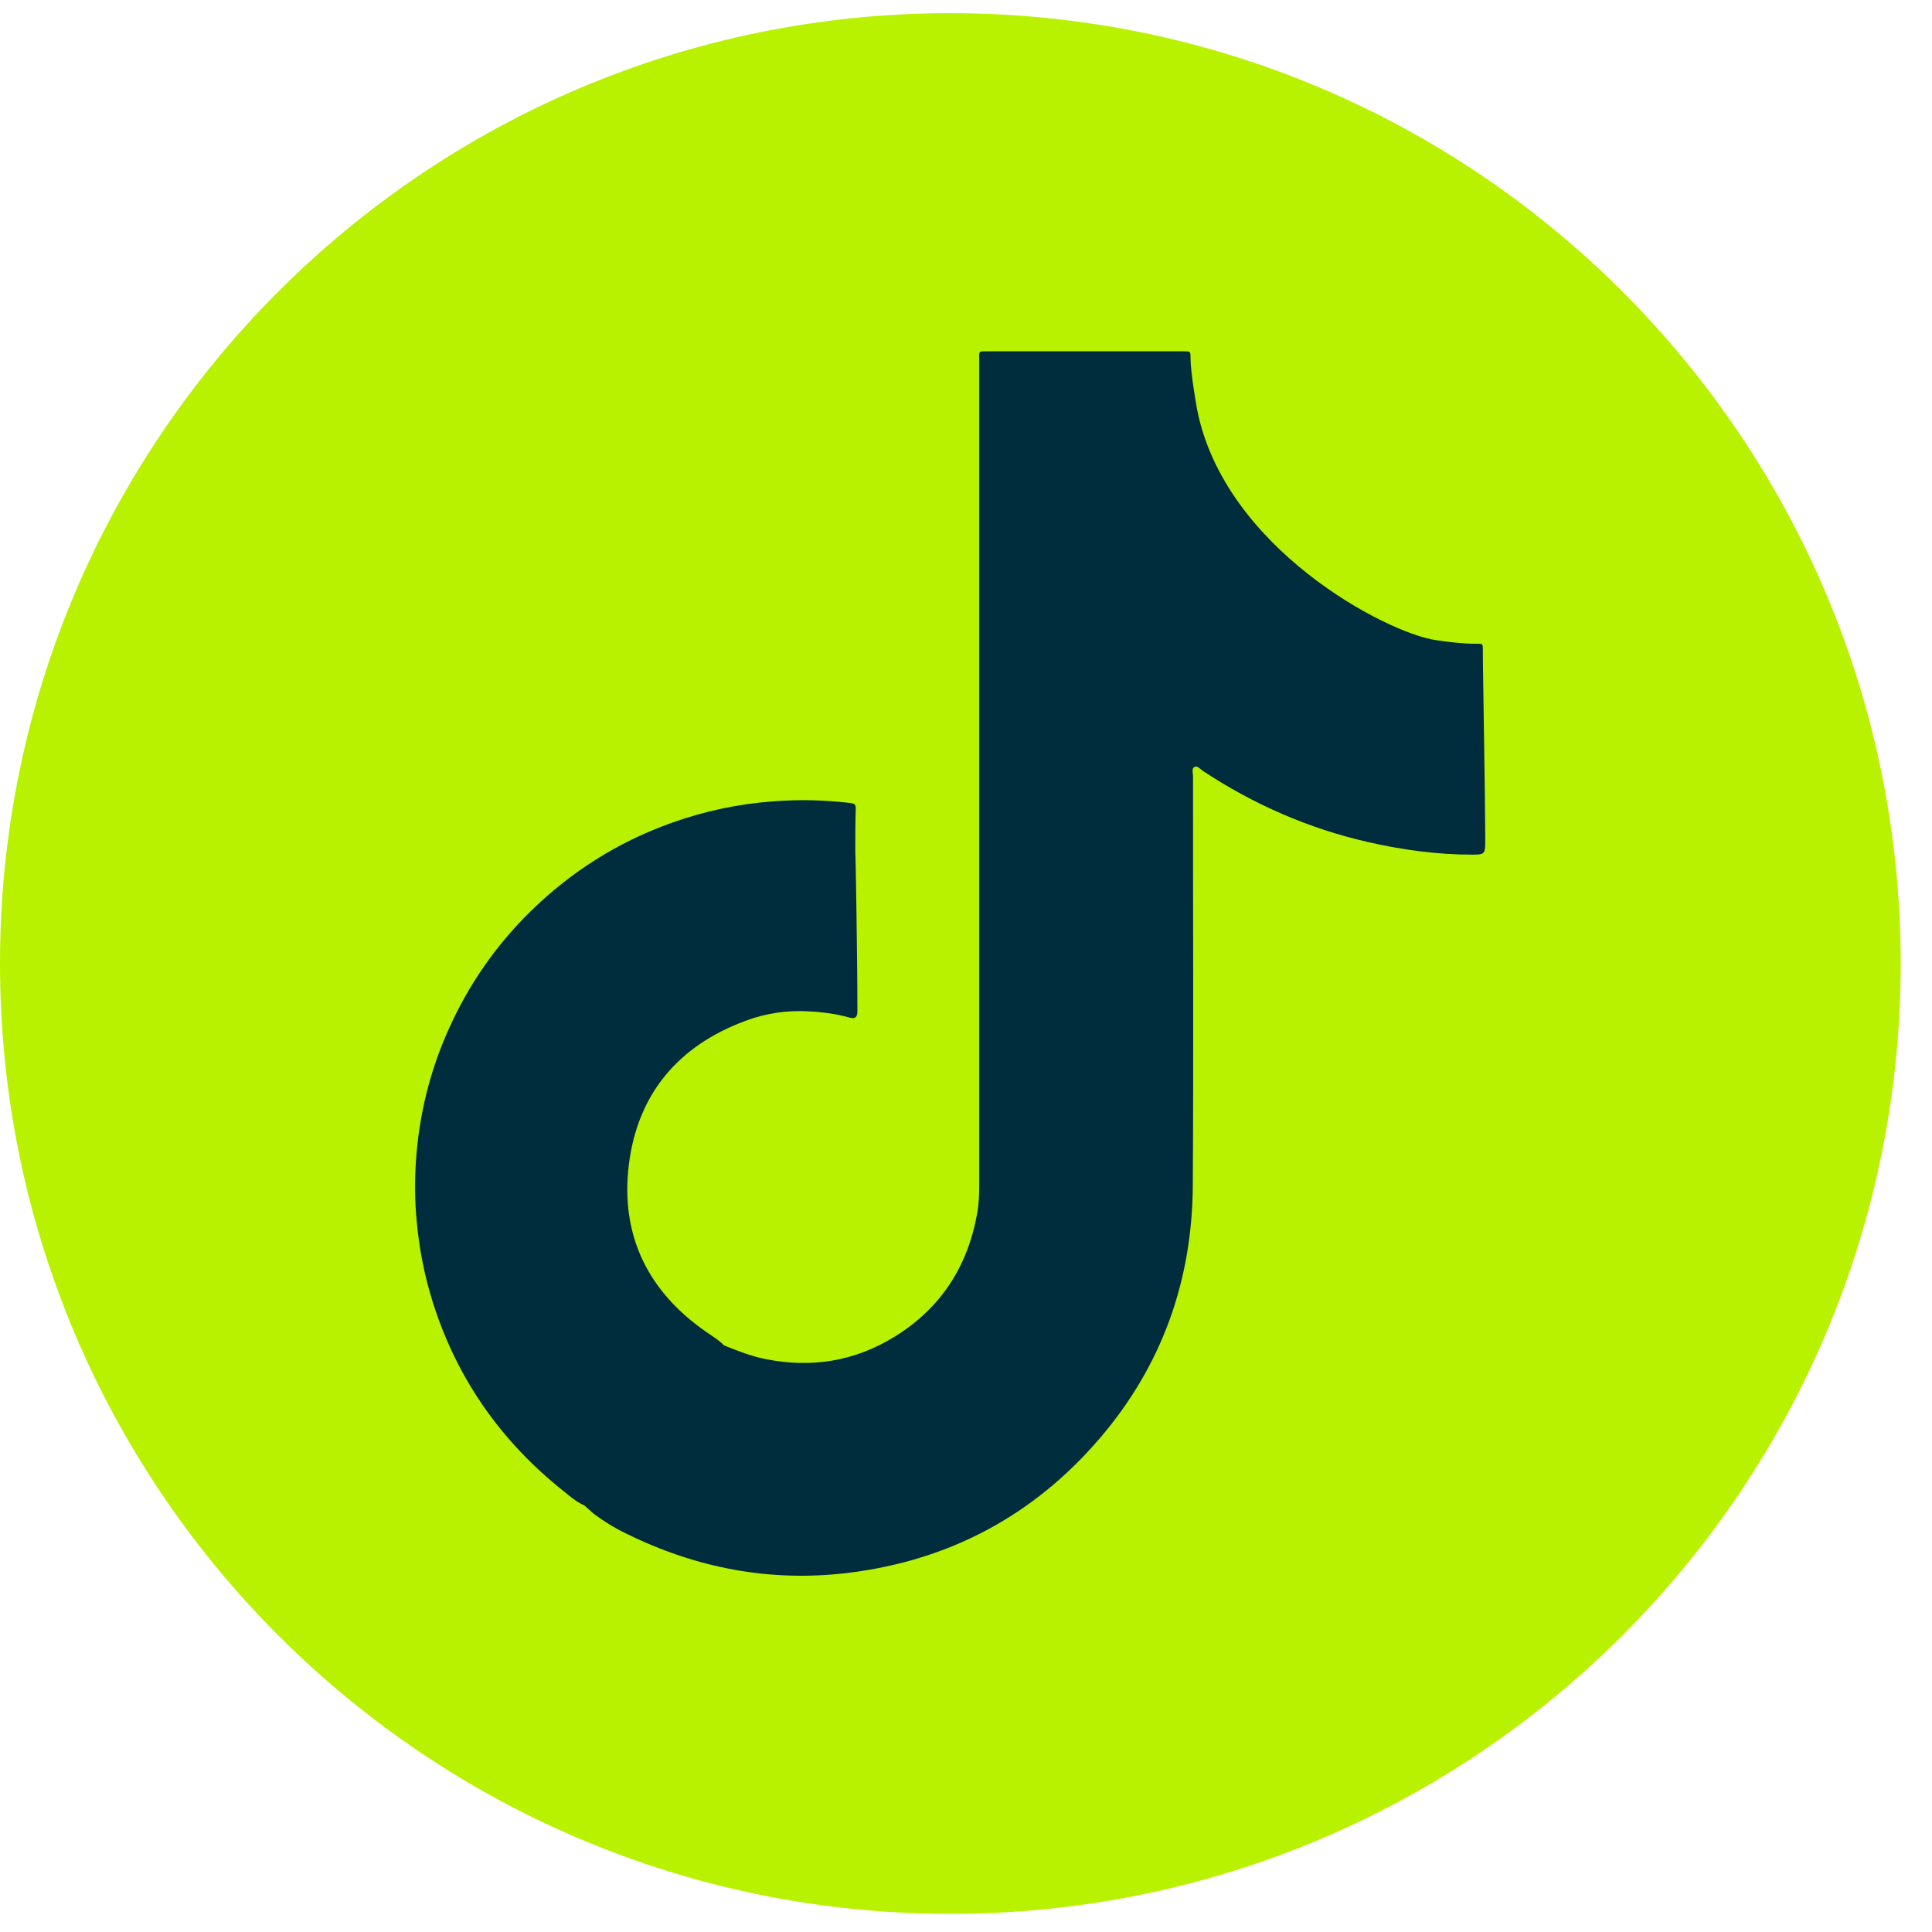 <svg width="33" height="33" viewBox="0 0 33 33" fill="none" xmlns="http://www.w3.org/2000/svg">
<path d="M16.233 32.69C25.198 32.69 32.465 25.422 32.465 16.457C32.465 7.492 25.198 0.225 16.233 0.225C7.268 0.225 0 7.492 0 16.457C0 25.422 7.268 32.69 16.233 32.69Z" fill="#B9F200"/>
<path d="M25.328 11.092C25.328 10.998 25.325 10.993 25.227 10.996C24.989 10.996 24.753 10.969 24.52 10.933C23.671 10.806 20.915 9.361 20.448 6.997C20.439 6.951 20.335 6.364 20.335 6.114C20.335 6.003 20.335 6.001 20.225 6.001C20.198 6.001 20.174 6.001 20.148 6.001C19.07 6.001 17.991 6.001 16.913 6.001C16.697 6.001 16.726 5.975 16.726 6.191C16.726 10.866 16.726 15.541 16.726 20.216C16.726 20.392 16.721 20.565 16.689 20.735C16.526 21.64 16.064 22.349 15.28 22.832C14.602 23.251 13.864 23.371 13.08 23.215C12.832 23.167 12.601 23.073 12.37 22.982C12.351 22.965 12.332 22.948 12.315 22.931C12.238 22.866 12.152 22.811 12.067 22.753C11.069 22.063 10.596 21.104 10.74 19.903C10.887 18.687 11.586 17.859 12.741 17.434C13.085 17.306 13.448 17.253 13.816 17.275C14.054 17.287 14.289 17.318 14.518 17.383C14.597 17.405 14.64 17.378 14.645 17.294C14.645 17.265 14.645 17.234 14.645 17.205C14.645 16.366 14.614 14.533 14.609 14.529C14.609 14.288 14.609 14.045 14.617 13.805C14.617 13.735 14.583 13.723 14.525 13.716C14.09 13.665 13.655 13.653 13.217 13.687C12.613 13.73 12.027 13.855 11.457 14.06C10.547 14.387 9.751 14.892 9.064 15.565C8.472 16.145 8.008 16.813 7.669 17.568C7.342 18.29 7.157 19.047 7.104 19.836C7.082 20.178 7.084 20.521 7.118 20.865C7.161 21.339 7.253 21.803 7.397 22.258C7.811 23.561 8.566 24.629 9.636 25.478C9.744 25.564 9.85 25.658 9.98 25.713C10.035 25.762 10.088 25.81 10.143 25.858C10.317 25.988 10.502 26.101 10.697 26.195C11.894 26.786 13.157 27.027 14.487 26.866C16.213 26.654 17.651 25.889 18.782 24.571C19.847 23.33 20.364 21.875 20.374 20.247C20.388 17.919 20.376 15.591 20.378 13.261C20.378 13.206 20.347 13.127 20.407 13.098C20.455 13.076 20.503 13.139 20.549 13.17C21.415 13.74 22.351 14.151 23.363 14.382C23.952 14.517 24.546 14.598 25.152 14.598C25.342 14.598 25.369 14.589 25.369 14.399C25.369 13.572 25.325 11.311 25.328 11.092Z" fill="#002D3D"/>
</svg>
